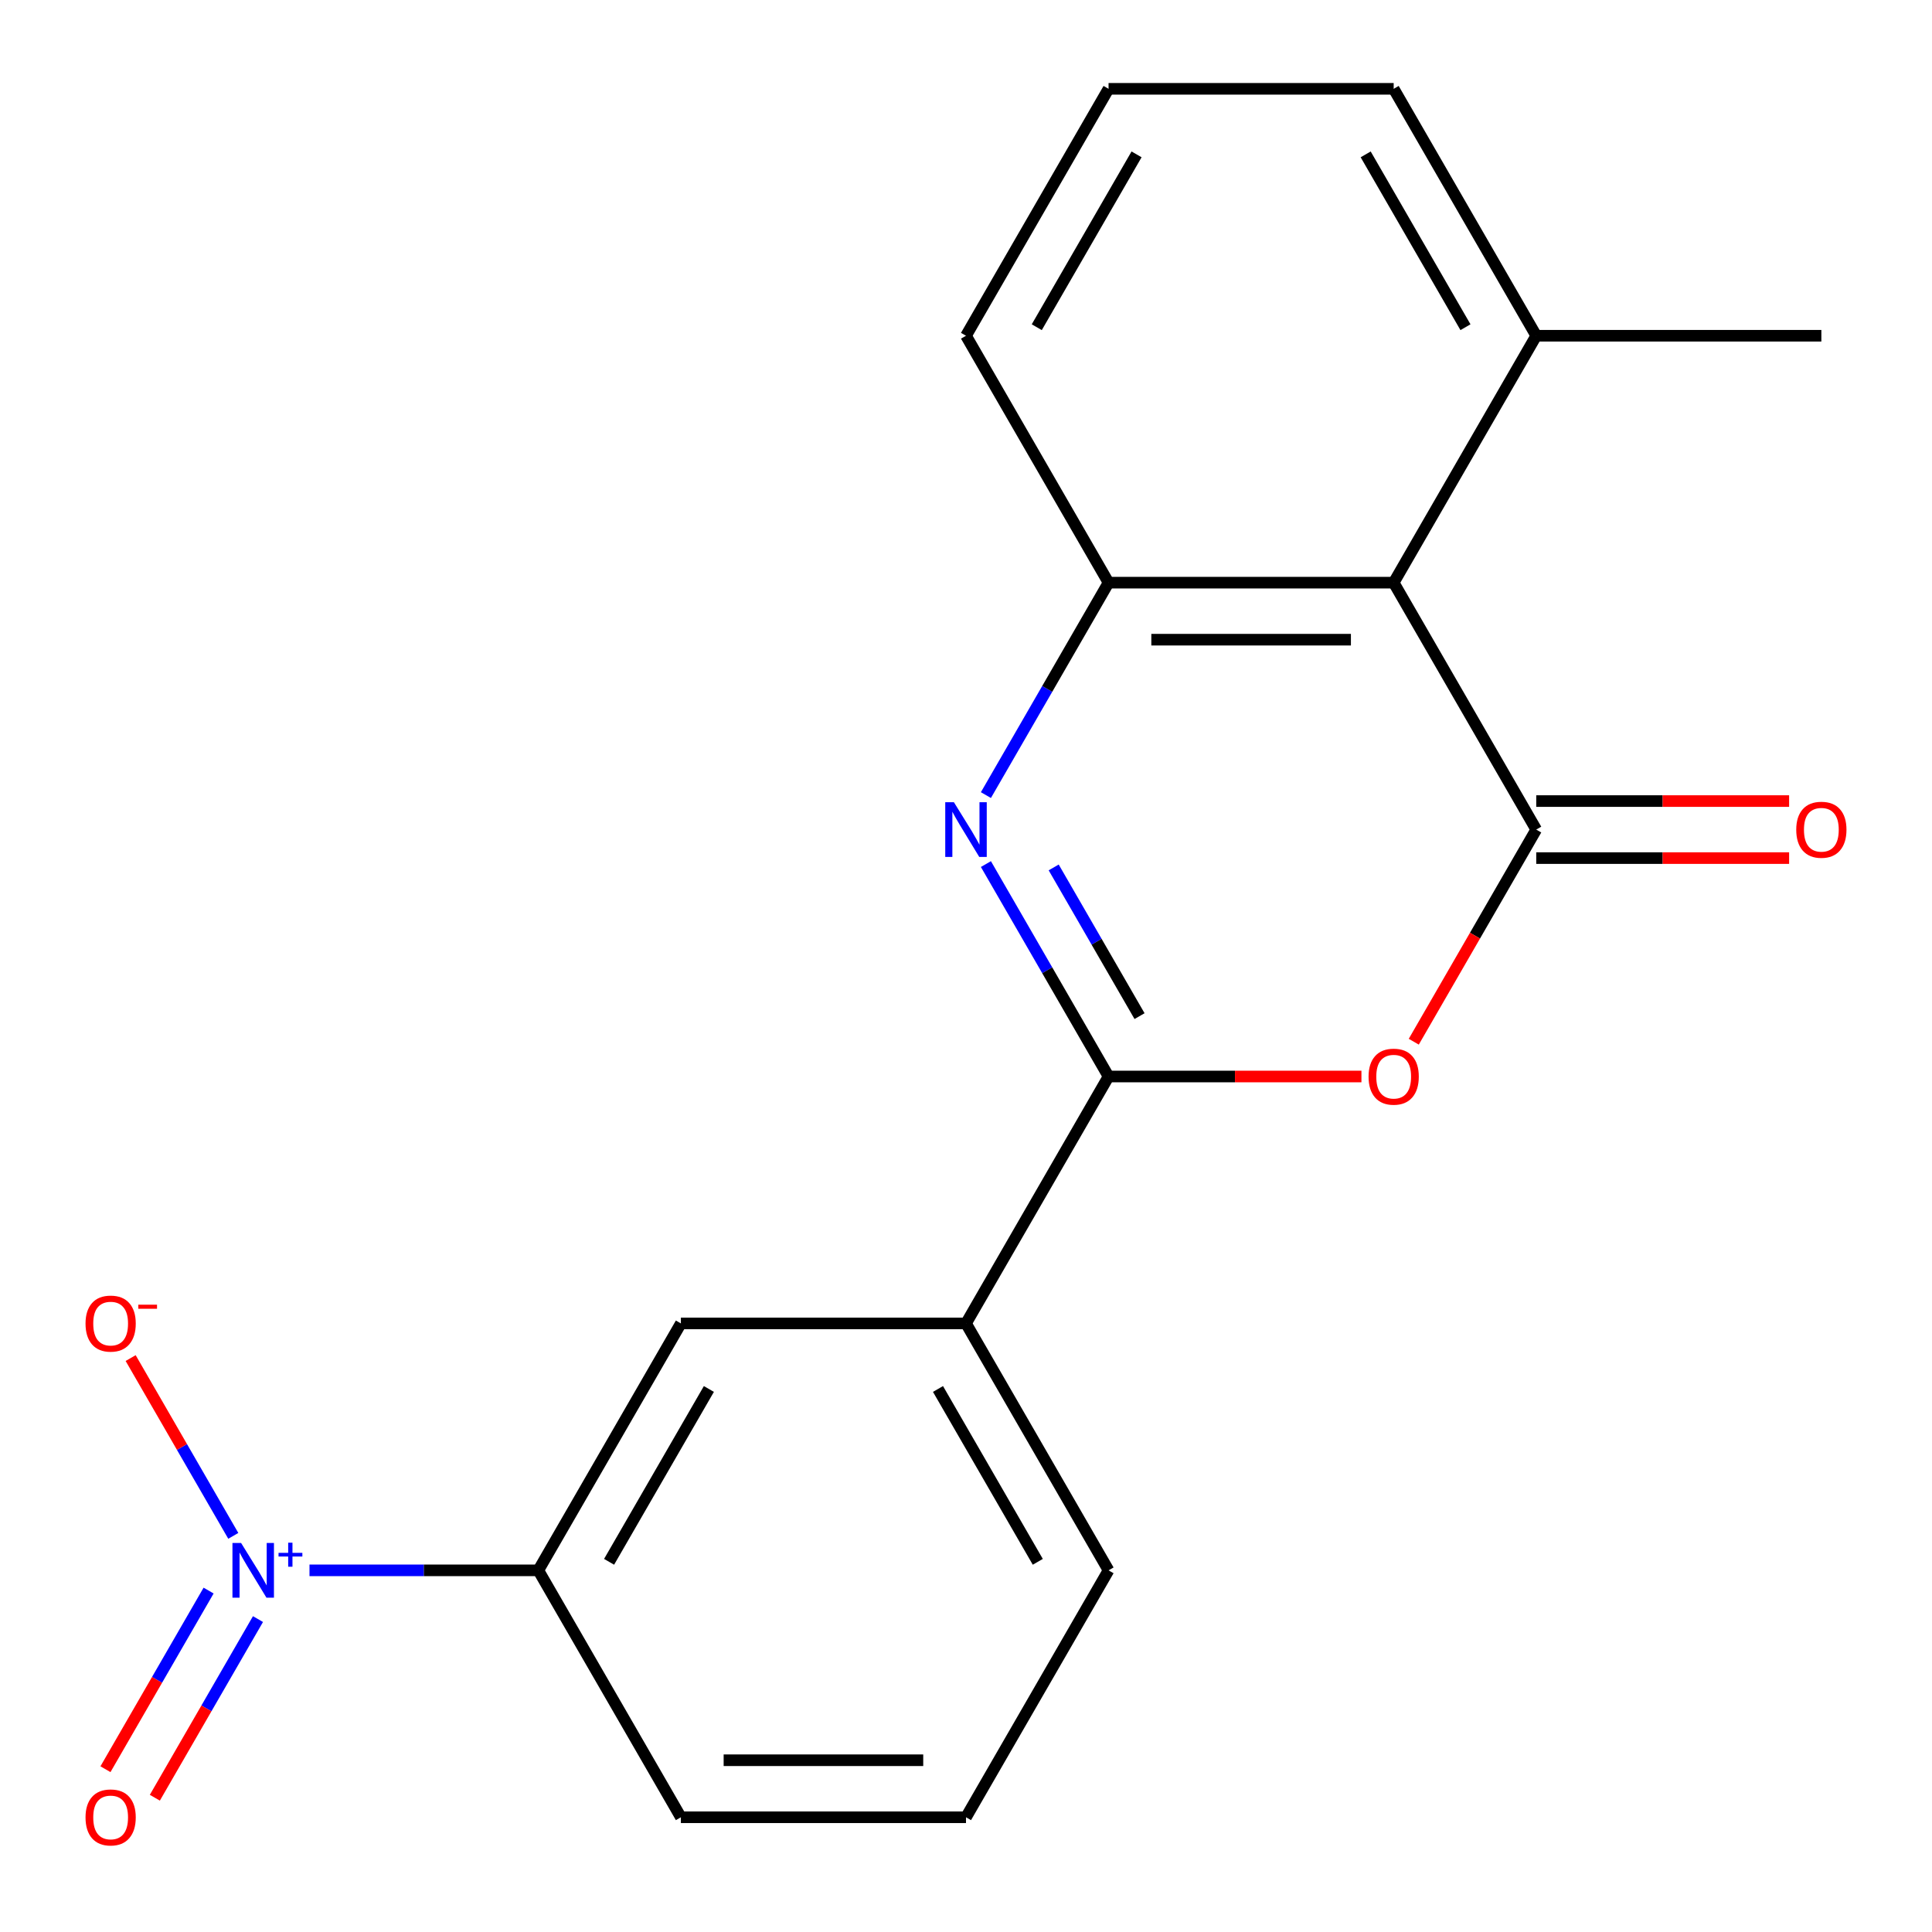 <?xml version='1.0' encoding='iso-8859-1'?>
<svg version='1.1' baseProfile='full'
              xmlns='http://www.w3.org/2000/svg'
                      xmlns:rdkit='http://www.rdkit.org/xml'
                      xmlns:xlink='http://www.w3.org/1999/xlink'
                  xml:space='preserve'
width='1000px' height='1000px' viewBox='0 0 1000 1000'>
<!-- END OF HEADER -->
<rect style='opacity:1.0;fill:#FFFFFF;stroke:none' width='1000' height='1000' x='0' y='0'> </rect>
<path class='bond-2' d='M 795.155,429.391 L 763.459,484.289' style='fill:none;fill-rule:evenodd;stroke:#000000;stroke-width:6px;stroke-linecap:butt;stroke-linejoin:miter;stroke-opacity:1' />
<path class='bond-2' d='M 763.459,484.289 L 731.764,539.187' style='fill:none;fill-rule:evenodd;stroke:#FF0000;stroke-width:6px;stroke-linecap:butt;stroke-linejoin:miter;stroke-opacity:1' />
<path class='bond-3' d='M 795.155,429.391 L 721.366,301.585' style='fill:none;fill-rule:evenodd;stroke:#000000;stroke-width:6px;stroke-linecap:butt;stroke-linejoin:miter;stroke-opacity:1' />
<path class='bond-10' d='M 795.155,444.148 L 860.599,444.148' style='fill:none;fill-rule:evenodd;stroke:#000000;stroke-width:6px;stroke-linecap:butt;stroke-linejoin:miter;stroke-opacity:1' />
<path class='bond-10' d='M 860.599,444.148 L 926.043,444.148' style='fill:none;fill-rule:evenodd;stroke:#FF0000;stroke-width:6px;stroke-linecap:butt;stroke-linejoin:miter;stroke-opacity:1' />
<path class='bond-10' d='M 795.155,414.633 L 860.599,414.633' style='fill:none;fill-rule:evenodd;stroke:#000000;stroke-width:6px;stroke-linecap:butt;stroke-linejoin:miter;stroke-opacity:1' />
<path class='bond-10' d='M 860.599,414.633 L 926.043,414.633' style='fill:none;fill-rule:evenodd;stroke:#FF0000;stroke-width:6px;stroke-linecap:butt;stroke-linejoin:miter;stroke-opacity:1' />
<path class='bond-0' d='M 510.305,411.541 L 542.047,356.563' style='fill:none;fill-rule:evenodd;stroke:#0000FF;stroke-width:6px;stroke-linecap:butt;stroke-linejoin:miter;stroke-opacity:1' />
<path class='bond-0' d='M 542.047,356.563 L 573.789,301.585' style='fill:none;fill-rule:evenodd;stroke:#000000;stroke-width:6px;stroke-linecap:butt;stroke-linejoin:miter;stroke-opacity:1' />
<path class='bond-20' d='M 510.305,447.24 L 542.047,502.218' style='fill:none;fill-rule:evenodd;stroke:#0000FF;stroke-width:6px;stroke-linecap:butt;stroke-linejoin:miter;stroke-opacity:1' />
<path class='bond-20' d='M 542.047,502.218 L 573.789,557.196' style='fill:none;fill-rule:evenodd;stroke:#000000;stroke-width:6px;stroke-linecap:butt;stroke-linejoin:miter;stroke-opacity:1' />
<path class='bond-20' d='M 545.389,448.976 L 567.608,487.461' style='fill:none;fill-rule:evenodd;stroke:#0000FF;stroke-width:6px;stroke-linecap:butt;stroke-linejoin:miter;stroke-opacity:1' />
<path class='bond-20' d='M 567.608,487.461 L 589.827,525.945' style='fill:none;fill-rule:evenodd;stroke:#000000;stroke-width:6px;stroke-linecap:butt;stroke-linejoin:miter;stroke-opacity:1' />
<path class='bond-1' d='M 573.789,557.196 L 639.233,557.196' style='fill:none;fill-rule:evenodd;stroke:#000000;stroke-width:6px;stroke-linecap:butt;stroke-linejoin:miter;stroke-opacity:1' />
<path class='bond-1' d='M 639.233,557.196 L 704.677,557.196' style='fill:none;fill-rule:evenodd;stroke:#FF0000;stroke-width:6px;stroke-linecap:butt;stroke-linejoin:miter;stroke-opacity:1' />
<path class='bond-7' d='M 573.789,557.196 L 500,685.002' style='fill:none;fill-rule:evenodd;stroke:#000000;stroke-width:6px;stroke-linecap:butt;stroke-linejoin:miter;stroke-opacity:1' />
<path class='bond-5' d='M 721.366,301.585 L 573.789,301.585' style='fill:none;fill-rule:evenodd;stroke:#000000;stroke-width:6px;stroke-linecap:butt;stroke-linejoin:miter;stroke-opacity:1' />
<path class='bond-5' d='M 699.229,331.1 L 595.925,331.1' style='fill:none;fill-rule:evenodd;stroke:#000000;stroke-width:6px;stroke-linecap:butt;stroke-linejoin:miter;stroke-opacity:1' />
<path class='bond-12' d='M 721.366,301.585 L 795.155,173.779' style='fill:none;fill-rule:evenodd;stroke:#000000;stroke-width:6px;stroke-linecap:butt;stroke-linejoin:miter;stroke-opacity:1' />
<path class='bond-4' d='M 160.191,812.808 L 219.412,812.808' style='fill:none;fill-rule:evenodd;stroke:#0000FF;stroke-width:6px;stroke-linecap:butt;stroke-linejoin:miter;stroke-opacity:1' />
<path class='bond-4' d='M 219.412,812.808 L 278.634,812.808' style='fill:none;fill-rule:evenodd;stroke:#000000;stroke-width:6px;stroke-linecap:butt;stroke-linejoin:miter;stroke-opacity:1' />
<path class='bond-9' d='M 120.751,794.959 L 94.187,748.947' style='fill:none;fill-rule:evenodd;stroke:#0000FF;stroke-width:6px;stroke-linecap:butt;stroke-linejoin:miter;stroke-opacity:1' />
<path class='bond-9' d='M 94.187,748.947 L 67.622,702.936' style='fill:none;fill-rule:evenodd;stroke:#FF0000;stroke-width:6px;stroke-linecap:butt;stroke-linejoin:miter;stroke-opacity:1' />
<path class='bond-11' d='M 107.971,823.279 L 81.279,869.51' style='fill:none;fill-rule:evenodd;stroke:#0000FF;stroke-width:6px;stroke-linecap:butt;stroke-linejoin:miter;stroke-opacity:1' />
<path class='bond-11' d='M 81.279,869.51 L 54.588,915.741' style='fill:none;fill-rule:evenodd;stroke:#FF0000;stroke-width:6px;stroke-linecap:butt;stroke-linejoin:miter;stroke-opacity:1' />
<path class='bond-11' d='M 133.532,838.036 L 106.84,884.267' style='fill:none;fill-rule:evenodd;stroke:#0000FF;stroke-width:6px;stroke-linecap:butt;stroke-linejoin:miter;stroke-opacity:1' />
<path class='bond-11' d='M 106.84,884.267 L 80.149,930.498' style='fill:none;fill-rule:evenodd;stroke:#FF0000;stroke-width:6px;stroke-linecap:butt;stroke-linejoin:miter;stroke-opacity:1' />
<path class='bond-13' d='M 573.789,301.585 L 500,173.779' style='fill:none;fill-rule:evenodd;stroke:#000000;stroke-width:6px;stroke-linecap:butt;stroke-linejoin:miter;stroke-opacity:1' />
<path class='bond-6' d='M 278.634,812.808 L 352.423,685.002' style='fill:none;fill-rule:evenodd;stroke:#000000;stroke-width:6px;stroke-linecap:butt;stroke-linejoin:miter;stroke-opacity:1' />
<path class='bond-6' d='M 315.263,808.395 L 366.916,718.931' style='fill:none;fill-rule:evenodd;stroke:#000000;stroke-width:6px;stroke-linecap:butt;stroke-linejoin:miter;stroke-opacity:1' />
<path class='bond-22' d='M 278.634,812.808 L 352.423,940.614' style='fill:none;fill-rule:evenodd;stroke:#000000;stroke-width:6px;stroke-linecap:butt;stroke-linejoin:miter;stroke-opacity:1' />
<path class='bond-8' d='M 500,685.002 L 352.423,685.002' style='fill:none;fill-rule:evenodd;stroke:#000000;stroke-width:6px;stroke-linecap:butt;stroke-linejoin:miter;stroke-opacity:1' />
<path class='bond-15' d='M 500,685.002 L 573.789,812.808' style='fill:none;fill-rule:evenodd;stroke:#000000;stroke-width:6px;stroke-linecap:butt;stroke-linejoin:miter;stroke-opacity:1' />
<path class='bond-15' d='M 485.507,718.931 L 537.159,808.395' style='fill:none;fill-rule:evenodd;stroke:#000000;stroke-width:6px;stroke-linecap:butt;stroke-linejoin:miter;stroke-opacity:1' />
<path class='bond-18' d='M 795.155,173.779 L 721.366,45.974' style='fill:none;fill-rule:evenodd;stroke:#000000;stroke-width:6px;stroke-linecap:butt;stroke-linejoin:miter;stroke-opacity:1' />
<path class='bond-18' d='M 758.525,169.366 L 706.873,79.902' style='fill:none;fill-rule:evenodd;stroke:#000000;stroke-width:6px;stroke-linecap:butt;stroke-linejoin:miter;stroke-opacity:1' />
<path class='bond-19' d='M 795.155,173.779 L 942.732,173.779' style='fill:none;fill-rule:evenodd;stroke:#000000;stroke-width:6px;stroke-linecap:butt;stroke-linejoin:miter;stroke-opacity:1' />
<path class='bond-21' d='M 500,173.779 L 573.789,45.974' style='fill:none;fill-rule:evenodd;stroke:#000000;stroke-width:6px;stroke-linecap:butt;stroke-linejoin:miter;stroke-opacity:1' />
<path class='bond-21' d='M 536.629,169.366 L 588.282,79.902' style='fill:none;fill-rule:evenodd;stroke:#000000;stroke-width:6px;stroke-linecap:butt;stroke-linejoin:miter;stroke-opacity:1' />
<path class='bond-14' d='M 352.423,940.614 L 500,940.614' style='fill:none;fill-rule:evenodd;stroke:#000000;stroke-width:6px;stroke-linecap:butt;stroke-linejoin:miter;stroke-opacity:1' />
<path class='bond-14' d='M 374.559,911.098 L 477.863,911.098' style='fill:none;fill-rule:evenodd;stroke:#000000;stroke-width:6px;stroke-linecap:butt;stroke-linejoin:miter;stroke-opacity:1' />
<path class='bond-17' d='M 573.789,812.808 L 500,940.614' style='fill:none;fill-rule:evenodd;stroke:#000000;stroke-width:6px;stroke-linecap:butt;stroke-linejoin:miter;stroke-opacity:1' />
<path class='bond-16' d='M 573.789,45.974 L 721.366,45.974' style='fill:none;fill-rule:evenodd;stroke:#000000;stroke-width:6px;stroke-linecap:butt;stroke-linejoin:miter;stroke-opacity:1' />
<path  class='atom-1' d='M 493.74 415.231
L 503.02 430.231
Q 503.94 431.711, 505.42 434.391
Q 506.9 437.071, 506.98 437.231
L 506.98 415.231
L 510.74 415.231
L 510.74 443.551
L 506.86 443.551
L 496.9 427.151
Q 495.74 425.231, 494.5 423.031
Q 493.3 420.831, 492.94 420.151
L 492.94 443.551
L 489.26 443.551
L 489.26 415.231
L 493.74 415.231
' fill='#0000FF'/>
<path  class='atom-3' d='M 708.366 557.276
Q 708.366 550.476, 711.726 546.676
Q 715.086 542.876, 721.366 542.876
Q 727.646 542.876, 731.006 546.676
Q 734.366 550.476, 734.366 557.276
Q 734.366 564.156, 730.966 568.076
Q 727.566 571.956, 721.366 571.956
Q 715.126 571.956, 711.726 568.076
Q 708.366 564.196, 708.366 557.276
M 721.366 568.756
Q 725.686 568.756, 728.006 565.876
Q 730.366 562.956, 730.366 557.276
Q 730.366 551.716, 728.006 548.916
Q 725.686 546.076, 721.366 546.076
Q 717.046 546.076, 714.686 548.876
Q 712.366 551.676, 712.366 557.276
Q 712.366 562.996, 714.686 565.876
Q 717.046 568.756, 721.366 568.756
' fill='#FF0000'/>
<path  class='atom-5' d='M 124.797 798.648
L 134.077 813.648
Q 134.997 815.128, 136.477 817.808
Q 137.957 820.488, 138.037 820.648
L 138.037 798.648
L 141.797 798.648
L 141.797 826.968
L 137.917 826.968
L 127.957 810.568
Q 126.797 808.648, 125.557 806.448
Q 124.357 804.248, 123.997 803.568
L 123.997 826.968
L 120.317 826.968
L 120.317 798.648
L 124.797 798.648
' fill='#0000FF'/>
<path  class='atom-5' d='M 144.173 803.753
L 149.162 803.753
L 149.162 798.499
L 151.38 798.499
L 151.38 803.753
L 156.501 803.753
L 156.501 805.654
L 151.38 805.654
L 151.38 810.934
L 149.162 810.934
L 149.162 805.654
L 144.173 805.654
L 144.173 803.753
' fill='#0000FF'/>
<path  class='atom-10' d='M 44.268 685.082
Q 44.268 678.282, 47.628 674.482
Q 50.988 670.682, 57.268 670.682
Q 63.548 670.682, 66.908 674.482
Q 70.268 678.282, 70.268 685.082
Q 70.268 691.962, 66.868 695.882
Q 63.468 699.762, 57.268 699.762
Q 51.028 699.762, 47.628 695.882
Q 44.268 692.002, 44.268 685.082
M 57.268 696.562
Q 61.588 696.562, 63.908 693.682
Q 66.268 690.762, 66.268 685.082
Q 66.268 679.522, 63.908 676.722
Q 61.588 673.882, 57.268 673.882
Q 52.948 673.882, 50.588 676.682
Q 48.268 679.482, 48.268 685.082
Q 48.268 690.802, 50.588 693.682
Q 52.948 696.562, 57.268 696.562
' fill='#FF0000'/>
<path  class='atom-10' d='M 71.588 675.305
L 81.277 675.305
L 81.277 677.417
L 71.588 677.417
L 71.588 675.305
' fill='#FF0000'/>
<path  class='atom-11' d='M 929.732 429.471
Q 929.732 422.671, 933.092 418.871
Q 936.452 415.071, 942.732 415.071
Q 949.012 415.071, 952.372 418.871
Q 955.732 422.671, 955.732 429.471
Q 955.732 436.351, 952.332 440.271
Q 948.932 444.151, 942.732 444.151
Q 936.492 444.151, 933.092 440.271
Q 929.732 436.391, 929.732 429.471
M 942.732 440.951
Q 947.052 440.951, 949.372 438.071
Q 951.732 435.151, 951.732 429.471
Q 951.732 423.911, 949.372 421.111
Q 947.052 418.271, 942.732 418.271
Q 938.412 418.271, 936.052 421.071
Q 933.732 423.871, 933.732 429.471
Q 933.732 435.191, 936.052 438.071
Q 938.412 440.951, 942.732 440.951
' fill='#FF0000'/>
<path  class='atom-12' d='M 44.268 940.694
Q 44.268 933.894, 47.628 930.094
Q 50.988 926.294, 57.268 926.294
Q 63.548 926.294, 66.908 930.094
Q 70.268 933.894, 70.268 940.694
Q 70.268 947.574, 66.868 951.494
Q 63.468 955.374, 57.268 955.374
Q 51.028 955.374, 47.628 951.494
Q 44.268 947.614, 44.268 940.694
M 57.268 952.174
Q 61.588 952.174, 63.908 949.294
Q 66.268 946.374, 66.268 940.694
Q 66.268 935.134, 63.908 932.334
Q 61.588 929.494, 57.268 929.494
Q 52.948 929.494, 50.588 932.294
Q 48.268 935.094, 48.268 940.694
Q 48.268 946.414, 50.588 949.294
Q 52.948 952.174, 57.268 952.174
' fill='#FF0000'/>
</svg>
